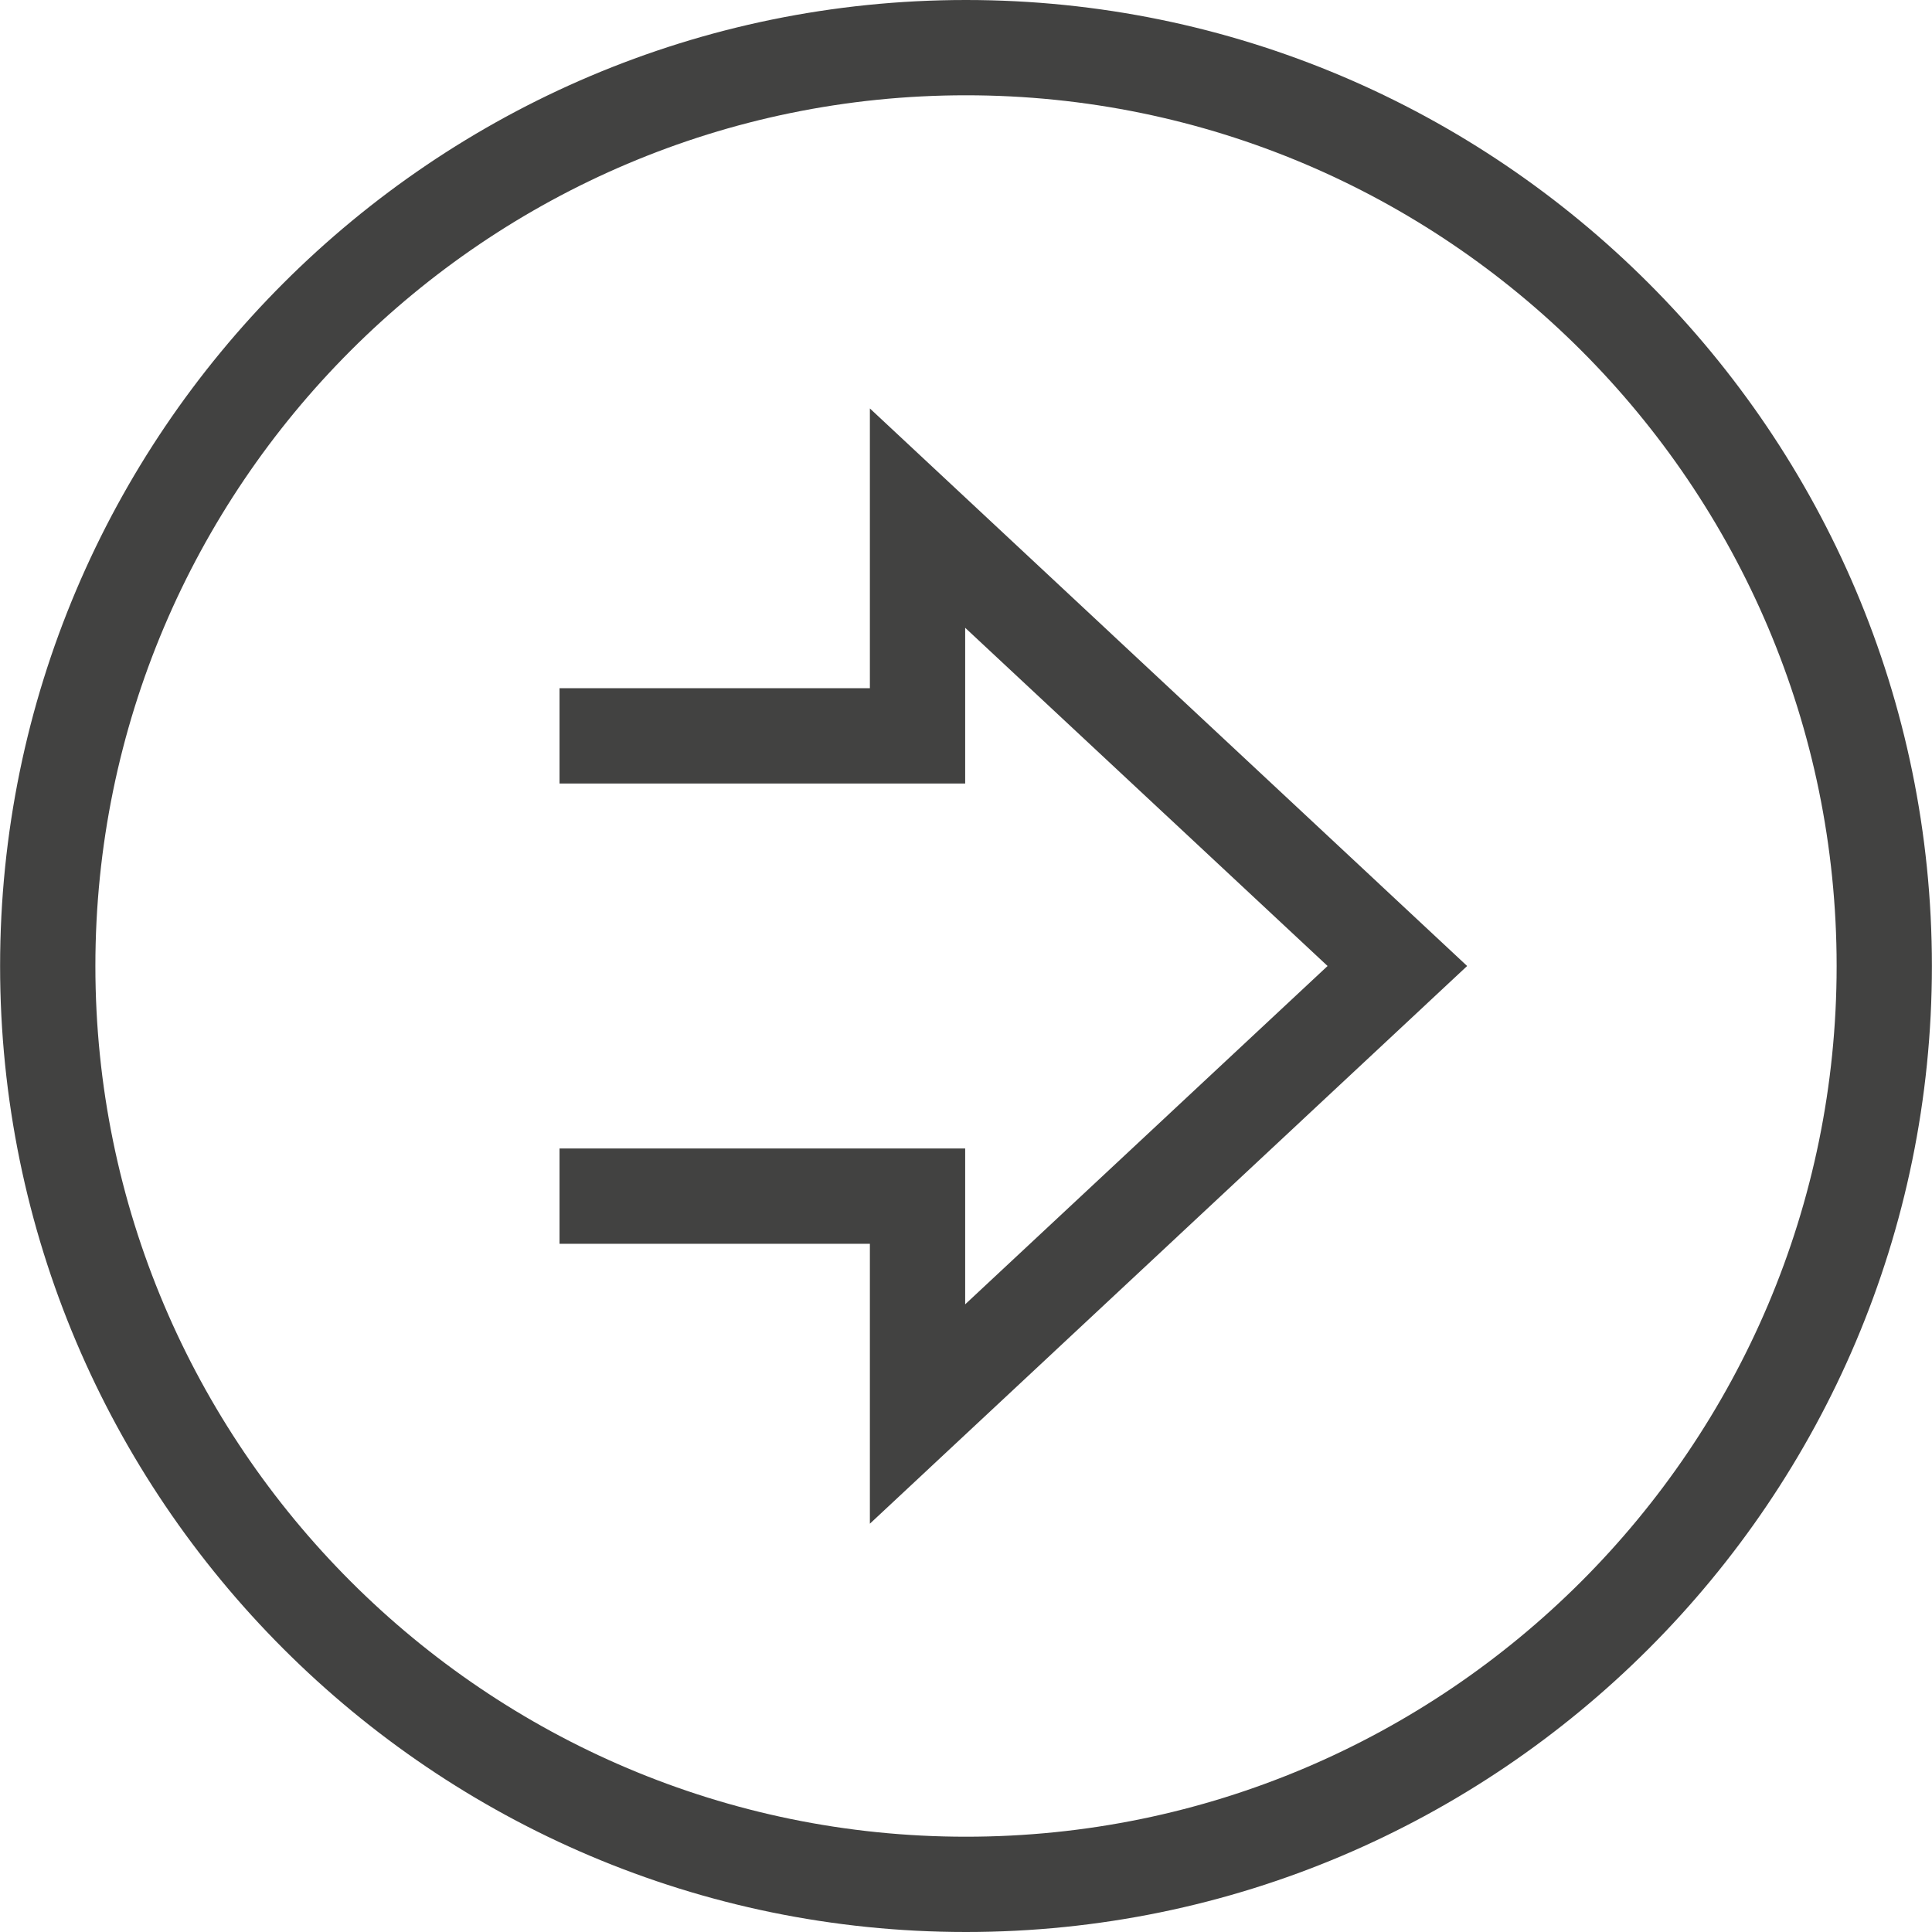 <?xml version="1.0" encoding="utf-8"?>
<!-- Generator: Adobe Illustrator 26.0.3, SVG Export Plug-In . SVG Version: 6.00 Build 0)  -->
<svg version="1.0" id="Calque_1" xmlns="http://www.w3.org/2000/svg" xmlns:xlink="http://www.w3.org/1999/xlink" x="0px" y="0px"
	 viewBox="0 0 100 100" style="enable-background:new 0 0 100 100;" xml:space="preserve">
<style type="text/css">
	.st0{fill:#424241;}
	.st1{fill:#424241;}
</style>
<g>
	<g>
		<path class="st0" d="M49.998,100C22.433,100,0.005,77.569,0.005,50S22.433,0,49.998,0c27.569,0,49.997,22.431,49.997,50
			S77.567,100,49.998,100z M49.998,4.932C25.153,4.932,4.937,25.148,4.937,50s20.216,45.068,45.062,45.068
			c24.849,0,45.065-20.216,45.065-45.068S74.847,4.932,49.998,4.932z"/>
	</g>
</g>
<g>
	<polygon class="st1" points="45.025,78.866 45.025,64.378 28.961,64.378 28.961,59.446 49.957,59.446 49.957,67.512 68.715,50
		49.957,32.494 49.957,40.554 28.961,40.554 28.961,35.622 45.025,35.622 45.025,21.141 75.939,50 	"/>
</g>
</svg>
